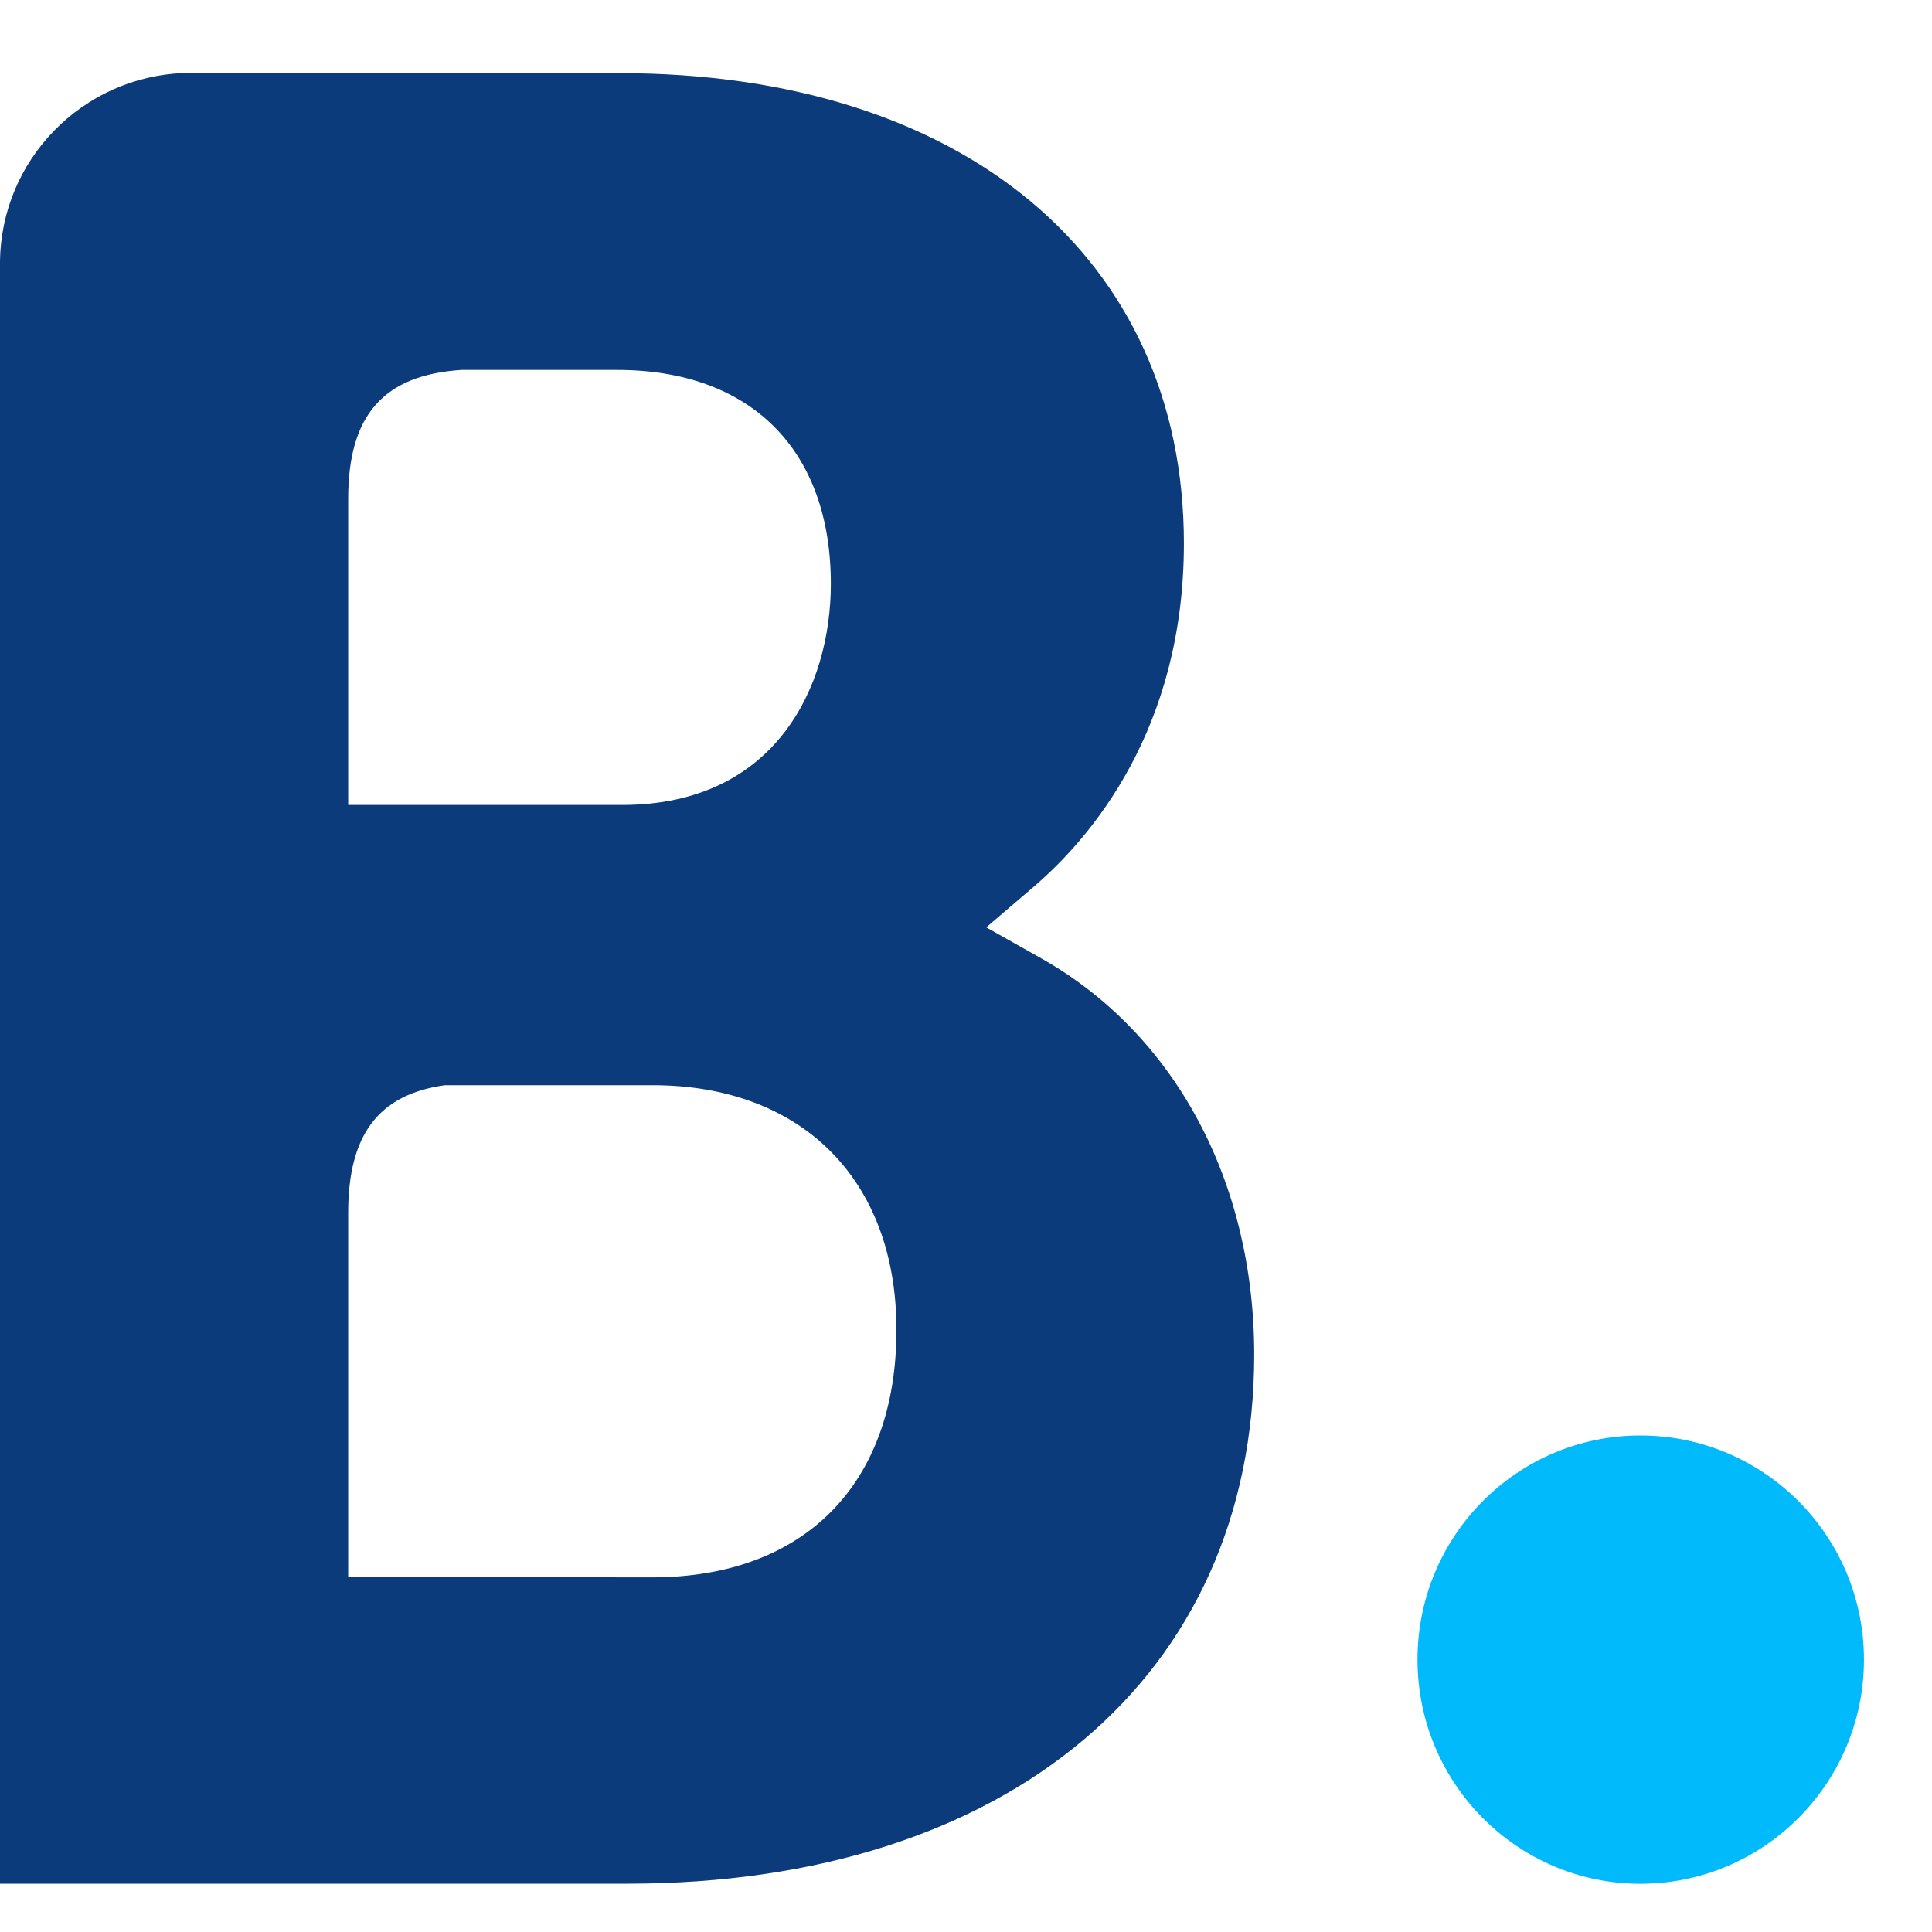 <?xml version="1.0" encoding="UTF-8"?> <svg xmlns="http://www.w3.org/2000/svg" width="23" height="23" viewBox="0 0 23 23" fill="none"> <path d="M7.769 18.778L4.145 18.774V14.438C4.145 13.511 4.504 13.029 5.297 12.919H7.769C9.532 12.919 10.672 14.031 10.672 15.832C10.672 17.682 9.561 18.776 7.769 18.778H7.769ZM4.145 7.081V5.939C4.145 4.94 4.567 4.465 5.493 4.404H7.348C8.938 4.404 9.891 5.356 9.891 6.951C9.891 8.165 9.238 9.583 7.406 9.583H4.145V7.081ZM12.396 11.409L11.741 11.04L12.313 10.551C12.979 9.978 14.094 8.69 14.094 6.469C14.094 3.066 11.457 0.871 7.377 0.871H2.721V0.869H2.191C0.982 0.914 0.013 1.899 0 3.116V22.425H7.469C12.004 22.425 14.931 19.954 14.931 16.127C14.931 14.066 13.986 12.305 12.396 11.409Z" fill="#0C3B7C"></path> <path d="M16.875 19.757C16.875 18.282 18.064 17.089 19.528 17.089C20.996 17.089 22.19 18.282 22.19 19.757C22.19 21.23 20.996 22.426 19.528 22.426C18.064 22.426 16.875 21.23 16.875 19.757" fill="#00BAFC"></path> </svg> 